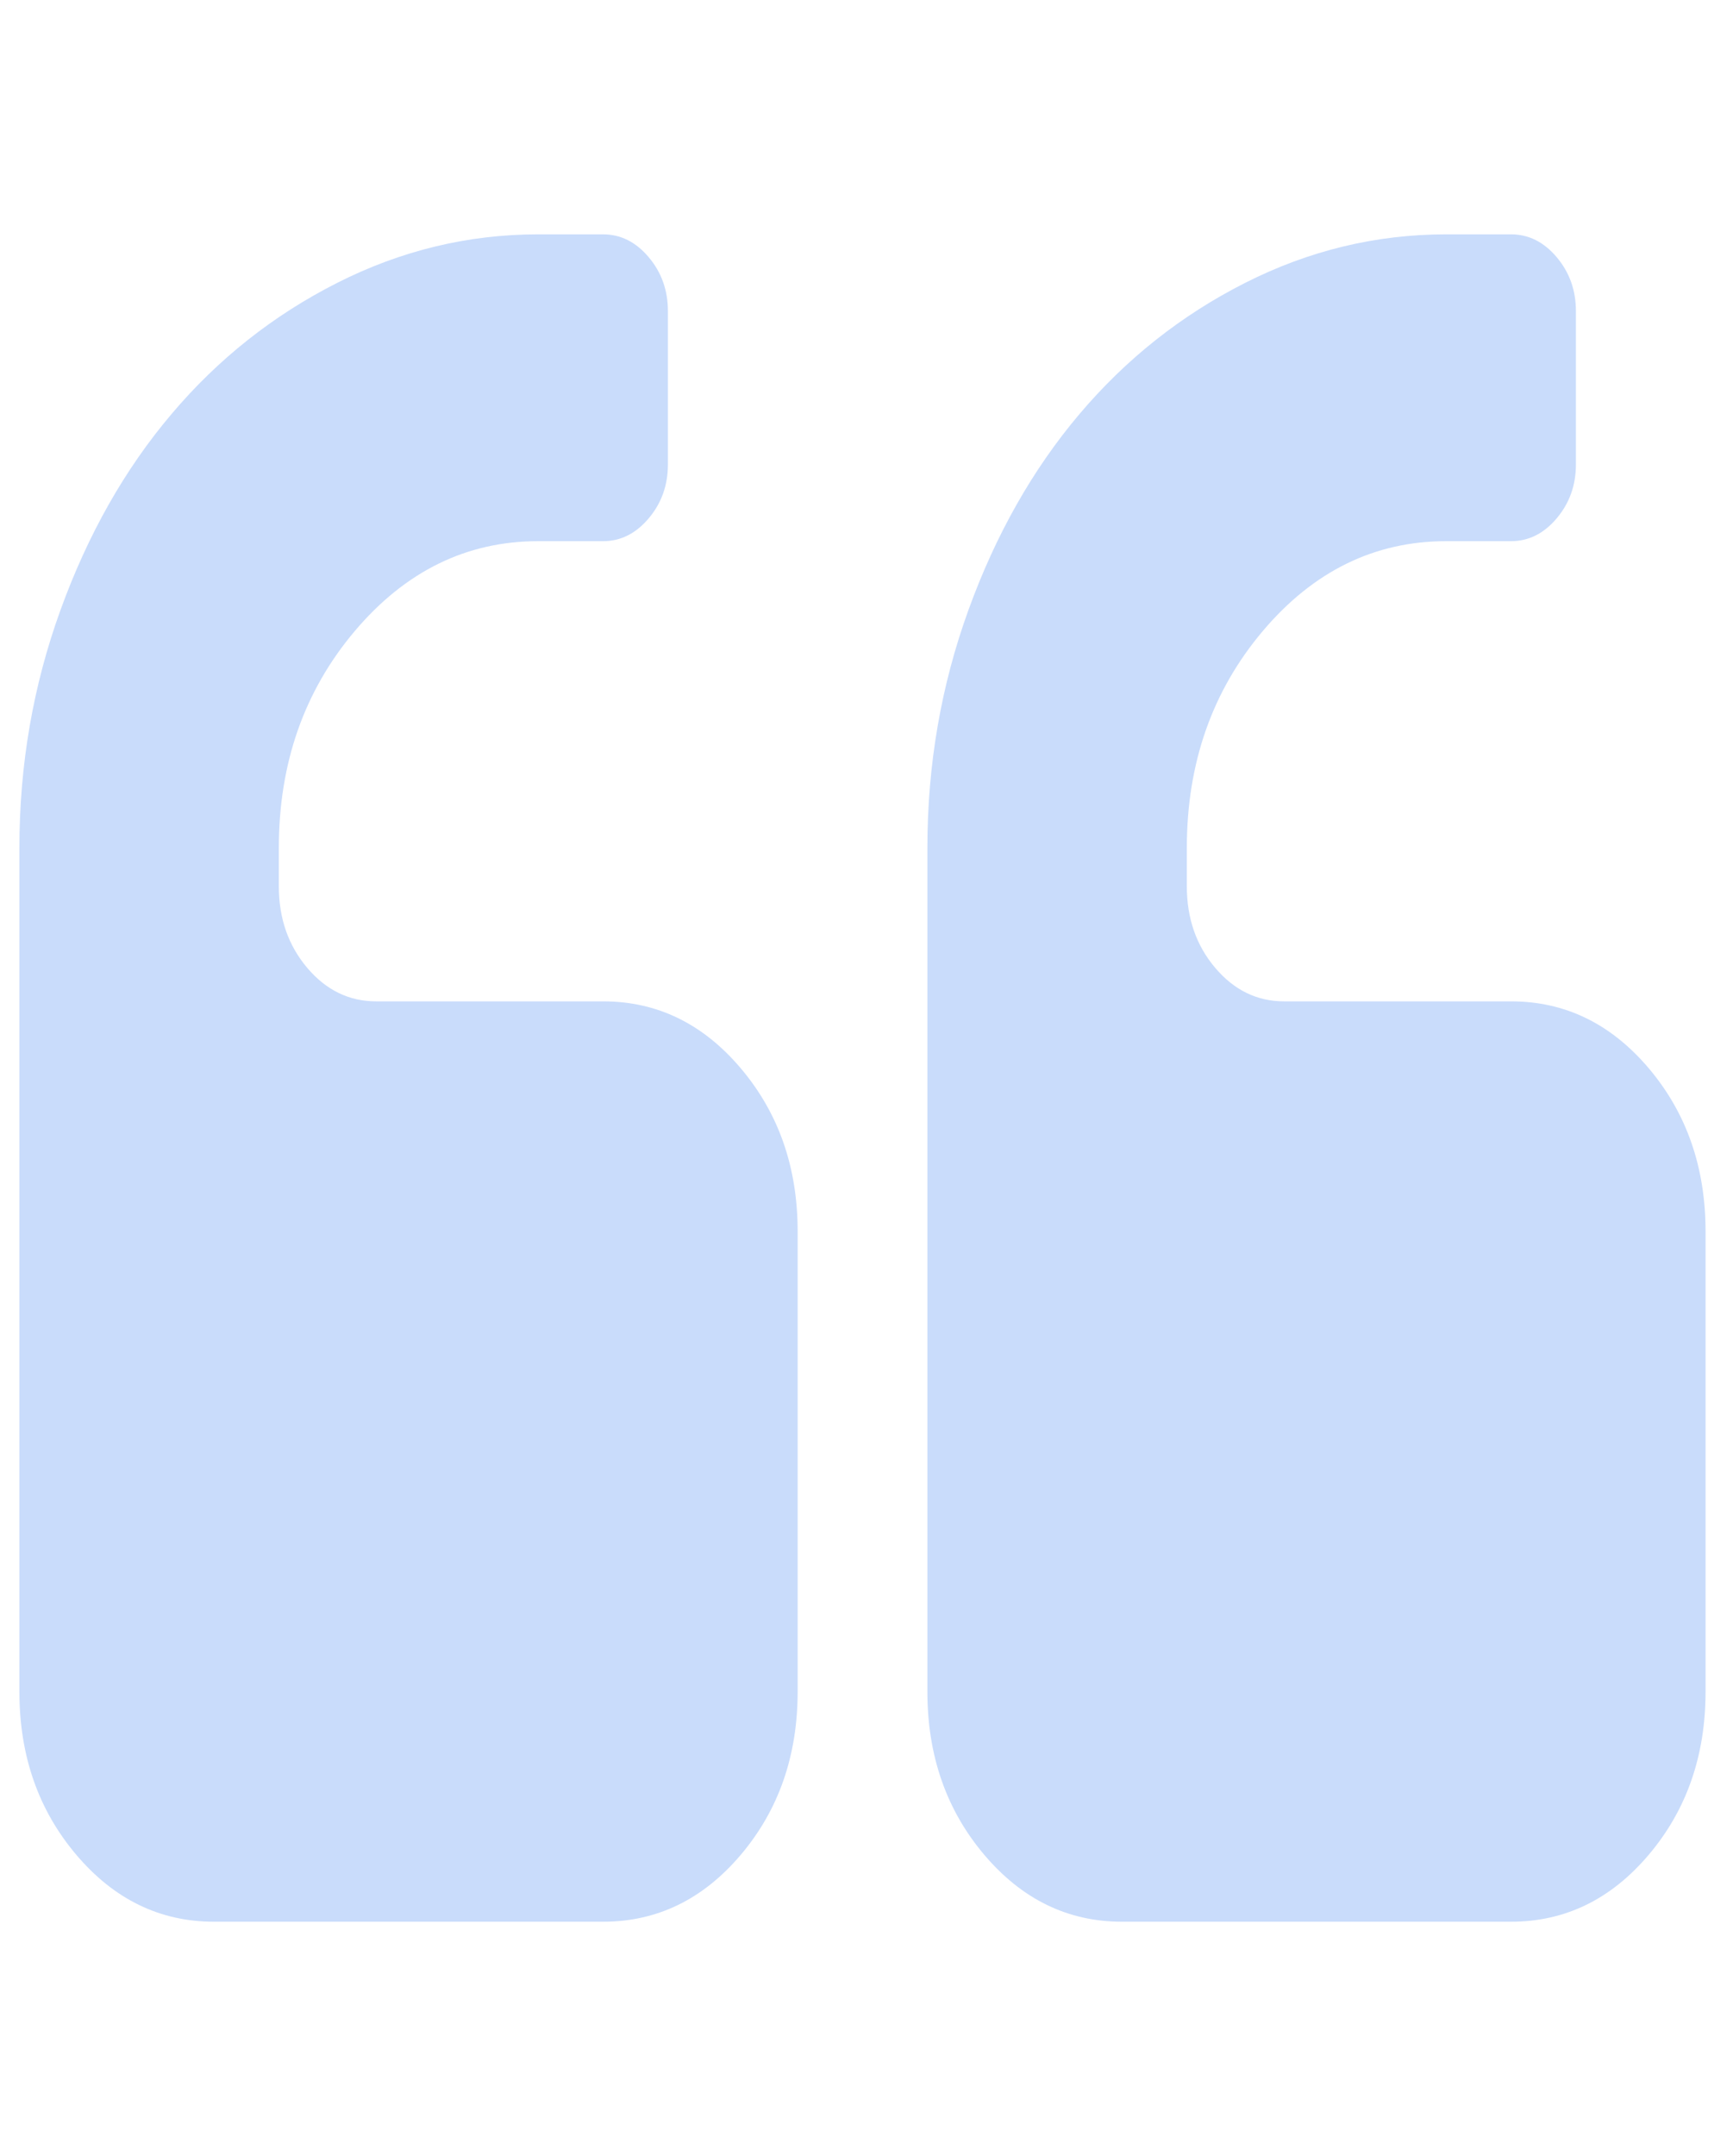 <svg xmlns="http://www.w3.org/2000/svg" width="37" height="46" viewBox="0 0 37 46" fill="none"><g clip-path="url(#clip0_109_525)"><path d="M12.876 21.364H8.03C7.453 21.364 6.962 21.125 6.558 20.648C6.155 20.171 5.953 19.591 5.953 18.909V18.091C5.953 16.284 6.494 14.742 7.575 13.463C8.657 12.185 9.963 11.546 11.491 11.546H12.876C13.251 11.546 13.575 11.384 13.849 11.06C14.123 10.736 14.26 10.353 14.26 9.91V6.637C14.26 6.193 14.123 5.81 13.849 5.486C13.575 5.162 13.251 5 12.876 5H11.491C9.991 5 8.56 5.346 7.197 6.036C5.834 6.726 4.655 7.659 3.66 8.836C2.664 10.011 1.875 11.405 1.291 13.016C0.707 14.627 0.414 16.318 0.414 18.091V36.091C0.414 37.455 0.818 38.614 1.626 39.569C2.434 40.523 3.415 41 4.568 41H12.876C14.03 41 15.011 40.523 15.819 39.569C16.626 38.614 17.03 37.455 17.03 36.091V26.273C17.03 24.909 16.626 23.75 15.818 22.795C15.011 21.841 14.03 21.364 12.876 21.364Z" fill="#C9DCFB"></path><path d="M35.204 22.795C34.396 21.841 33.415 21.364 32.261 21.364H27.415C26.839 21.364 26.348 21.125 25.944 20.648C25.54 20.171 25.339 19.591 25.339 18.909V18.091C25.339 16.284 25.88 14.742 26.961 13.463C28.042 12.185 29.348 11.546 30.877 11.546H32.261C32.636 11.546 32.961 11.384 33.235 11.06C33.509 10.736 33.646 10.353 33.646 9.91V6.637C33.646 6.193 33.509 5.81 33.235 5.486C32.961 5.162 32.637 5 32.261 5H30.877C29.376 5 27.945 5.346 26.582 6.036C25.219 6.726 24.041 7.659 23.045 8.836C22.05 10.011 21.26 11.405 20.676 13.016C20.092 14.627 19.8 16.318 19.8 18.091V36.091C19.8 37.455 20.204 38.614 21.011 39.569C21.819 40.523 22.799 41 23.953 41H32.261C33.415 41 34.396 40.523 35.203 39.569C36.011 38.614 36.414 37.455 36.414 36.091V26.273C36.414 24.909 36.011 23.75 35.204 22.795Z" fill="#C9DCFB"></path></g><defs><clipPath id="clip0_109_525"><rect width="36" height="46" fill="white" transform="translate(0.414)"></rect></clipPath></defs></svg>
